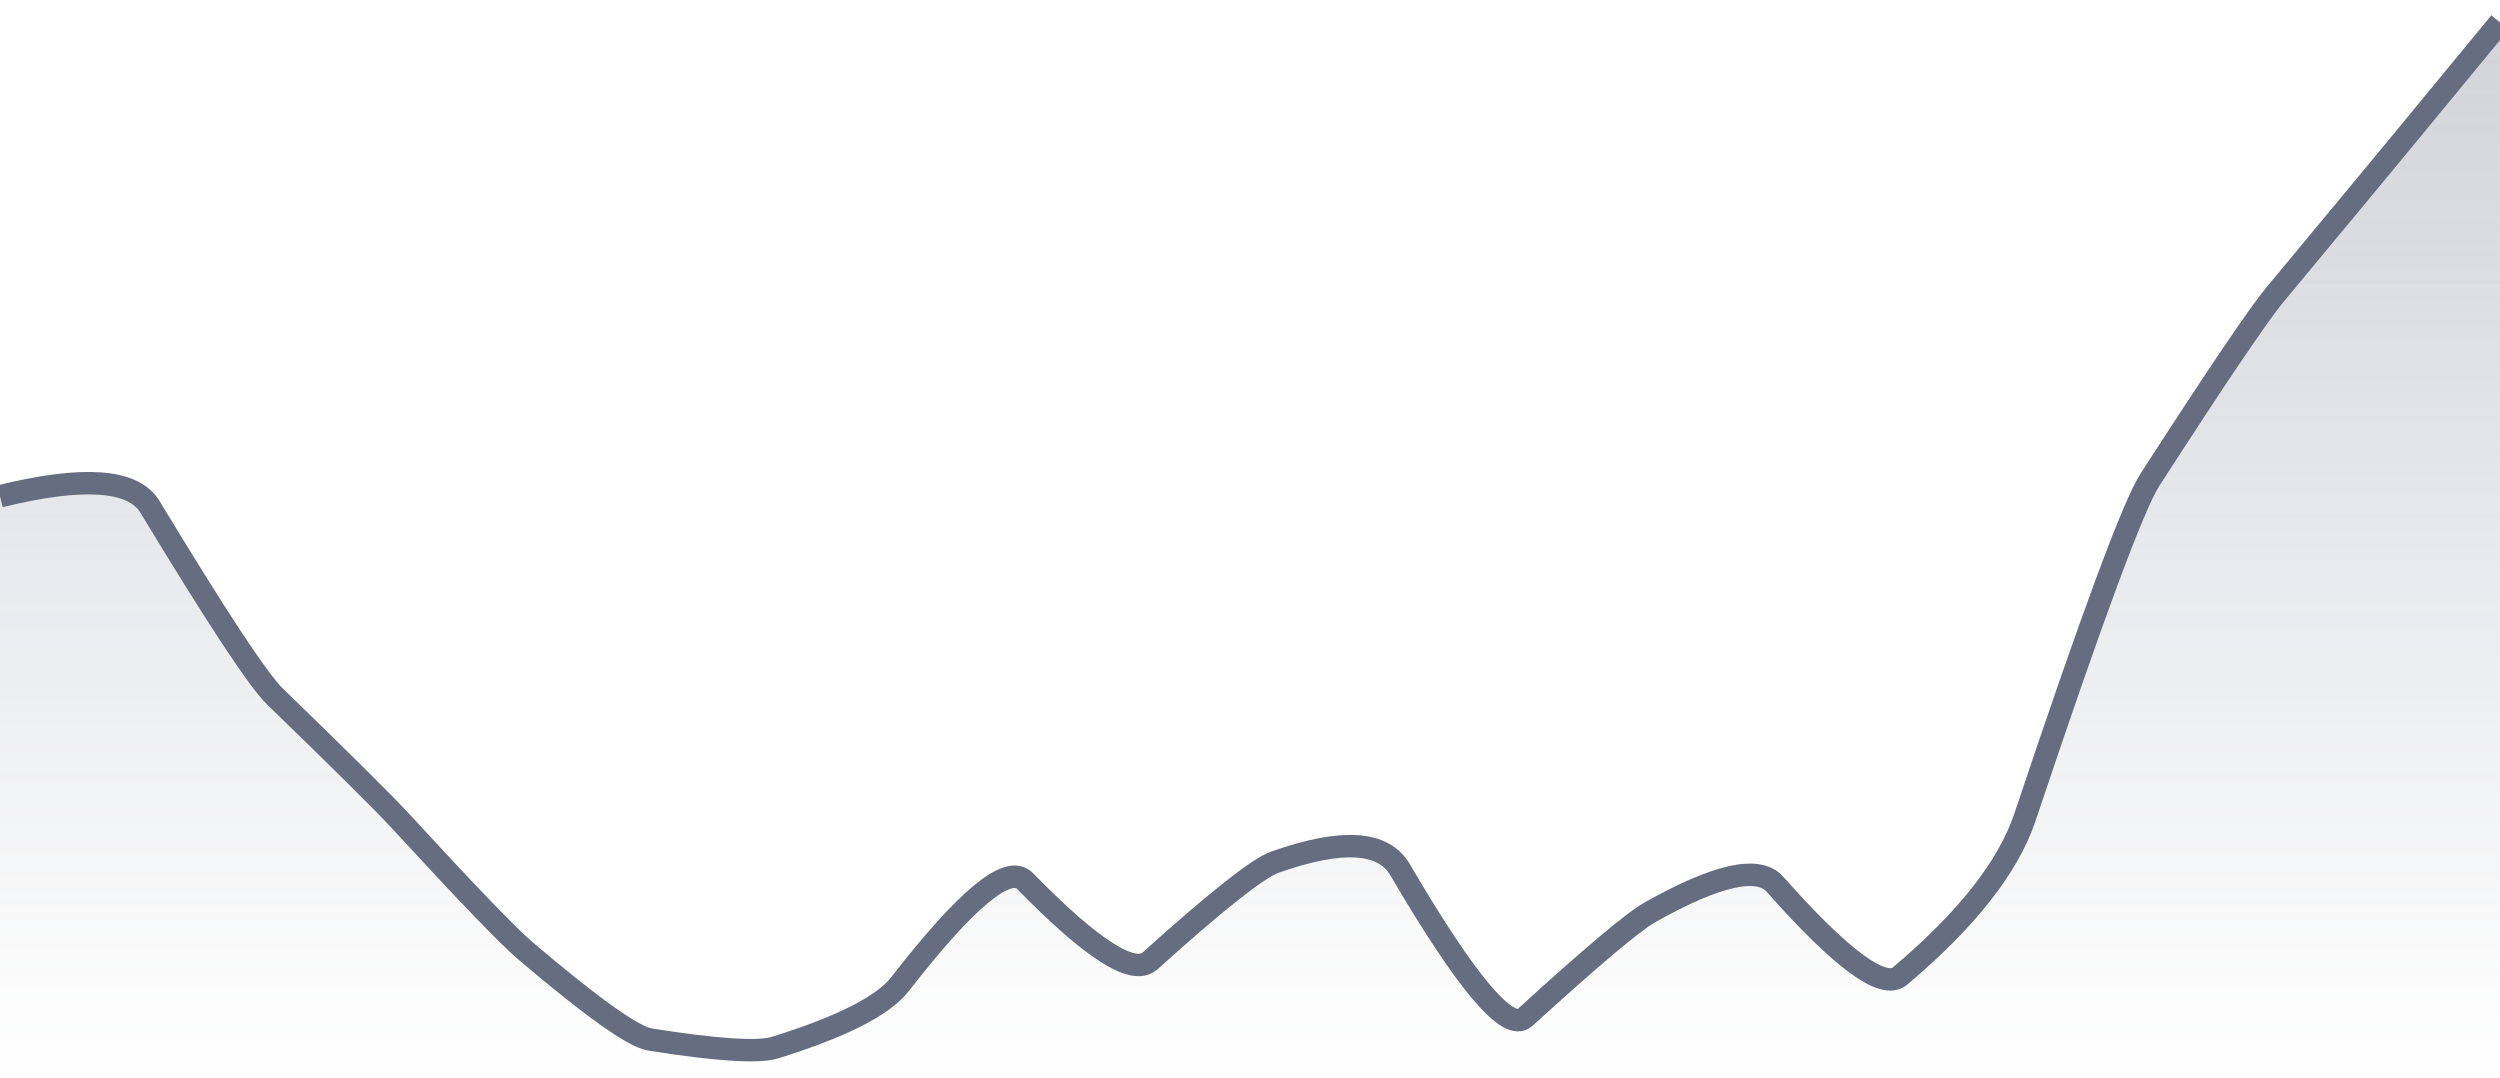 <svg xmlns="http://www.w3.org/2000/svg" viewBox="0 0 167 72" width="167" height="72">
  <defs>
    <linearGradient id="gradient" x1="0" y1="0" x2="0" y2="1">
      <stop offset="0%" stop-color="#666D80" stop-opacity="0.3" />
      <stop offset="100%" stop-color="#666D80" stop-opacity="0" />
    </linearGradient>
  </defs>
  <path d="M 0,33.15 Q 8.35,31.1 10.02,33.86 Q 16.7,44.91 18.37,46.53 Q 25.05,53 26.72,54.81 Q 33.4,62.07 35.07,63.49 Q 41.75,69.17 43.42,69.44 Q 50.1,70.5 51.77,69.98 Q 58.45,67.9 60.12,65.74 Q 66.8,57.14 68.47,58.85 Q 75.15,65.69 76.82,64.19 Q 83.5,58.17 85.17,57.59 Q 91.85,55.23 93.52,58.09 Q 100.2,69.49 101.87,67.97 Q 108.55,61.88 110.22,60.94 Q 116.9,57.18 118.57,59.07 Q 125.25,66.61 126.92,65.2 Q 133.6,59.57 135.27,54.58 Q 141.95,34.62 143.62,32.04 Q 150.3,21.69 151.97,19.68 Q 158.65,11.64 160.32,9.61 T 167,1.5 L 167,72 L 0,72 Z" fill="url(#gradient)" />
  <path d="M 0,33.15 Q 8.35,31.1 10.02,33.86 Q 16.7,44.91 18.37,46.53 Q 25.05,53 26.72,54.81 Q 33.4,62.07 35.07,63.49 Q 41.75,69.17 43.42,69.44 Q 50.1,70.5 51.77,69.98 Q 58.45,67.9 60.12,65.74 Q 66.8,57.14 68.47,58.85 Q 75.15,65.69 76.82,64.19 Q 83.5,58.17 85.17,57.59 Q 91.85,55.23 93.52,58.09 Q 100.2,69.49 101.87,67.97 Q 108.55,61.88 110.22,60.94 Q 116.9,57.18 118.57,59.07 Q 125.25,66.61 126.92,65.2 Q 133.6,59.57 135.27,54.58 Q 141.95,34.62 143.62,32.04 Q 150.3,21.69 151.97,19.68 Q 158.65,11.64 160.32,9.61 T 167,1.5" fill="none" stroke="#666D80" stroke-width="1.5" />
</svg>